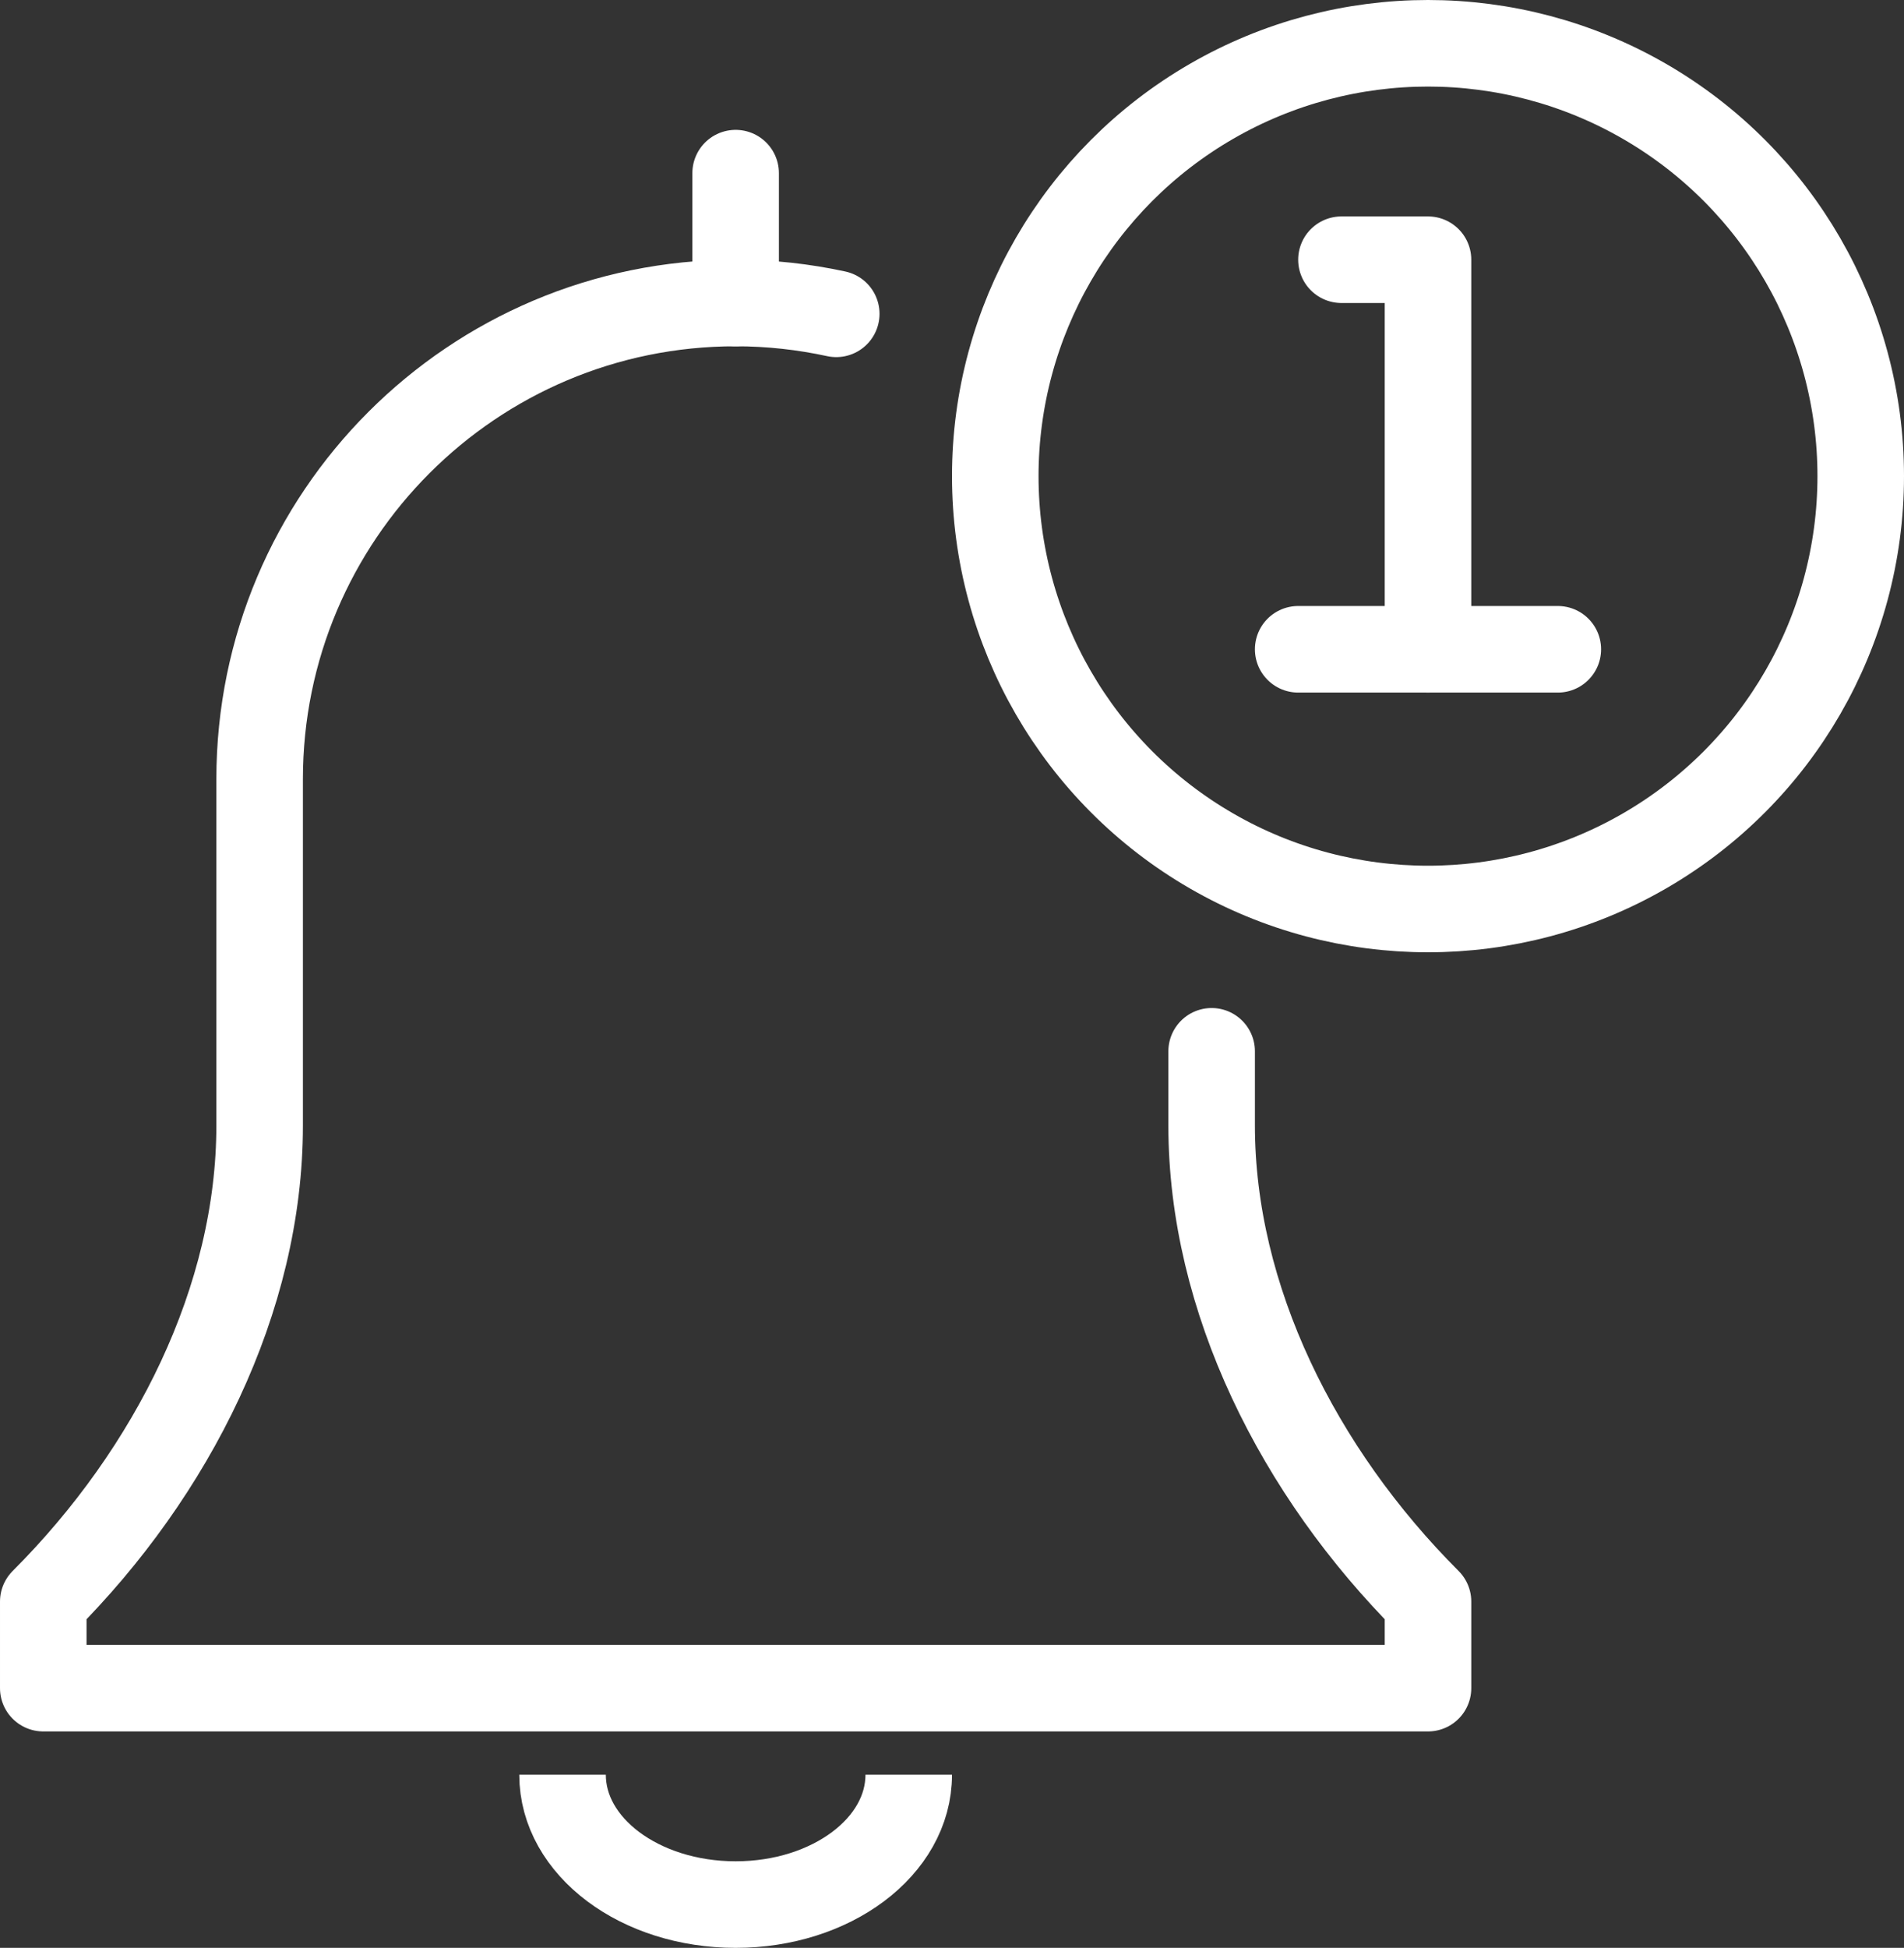 <?xml version="1.0" encoding="utf-8"?>
<!-- Generator: Adobe Illustrator 26.0.3, SVG Export Plug-In . SVG Version: 6.00 Build 0)  -->
<svg version="1.1" id="Layer_1" xmlns="http://www.w3.org/2000/svg" xmlns:xlink="http://www.w3.org/1999/xlink" x="0px" y="0px" viewBox="0 0 352 360" style="enable-background:new 0 0 352 360;" xml:space="preserve">
  <rect x="0" y="0" width="352" height="360" fill="#333333" stroke="none"/>
  <style type="text/css">
	.st0{fill:none;stroke:#FFFFFF;stroke-width:16;stroke-linejoin:round;stroke-miterlimit:10;}
	.st1{fill:none;stroke:#FFFFFF;stroke-width:16;stroke-linecap:round;stroke-linejoin:round;stroke-miterlimit:10;}
</style>
  <g>
    <path class="st0" d="M168,328c0,13.3-14.3,24-32,24s-32-10.7-32-24" />
    <line class="st1" x1="136" y1="32" x2="136" y2="56" />
    <path class="st1" d="M154.6,58c-6-1.3-12.2-2-18.6-2c-48.6,0-88,39.4-88,88v64c0,32-16,64-40,88v16h256v-16c-24-24-40-56-40-88
		v-13.7" />
    <circle class="st1" cx="264" cy="88" r="80" />
    <line class="st1" x1="240" y1="120" x2="288" y2="120" />
    <polyline class="st1" points="248,48 264,48 264,120 	" />
  </g>
</svg>
